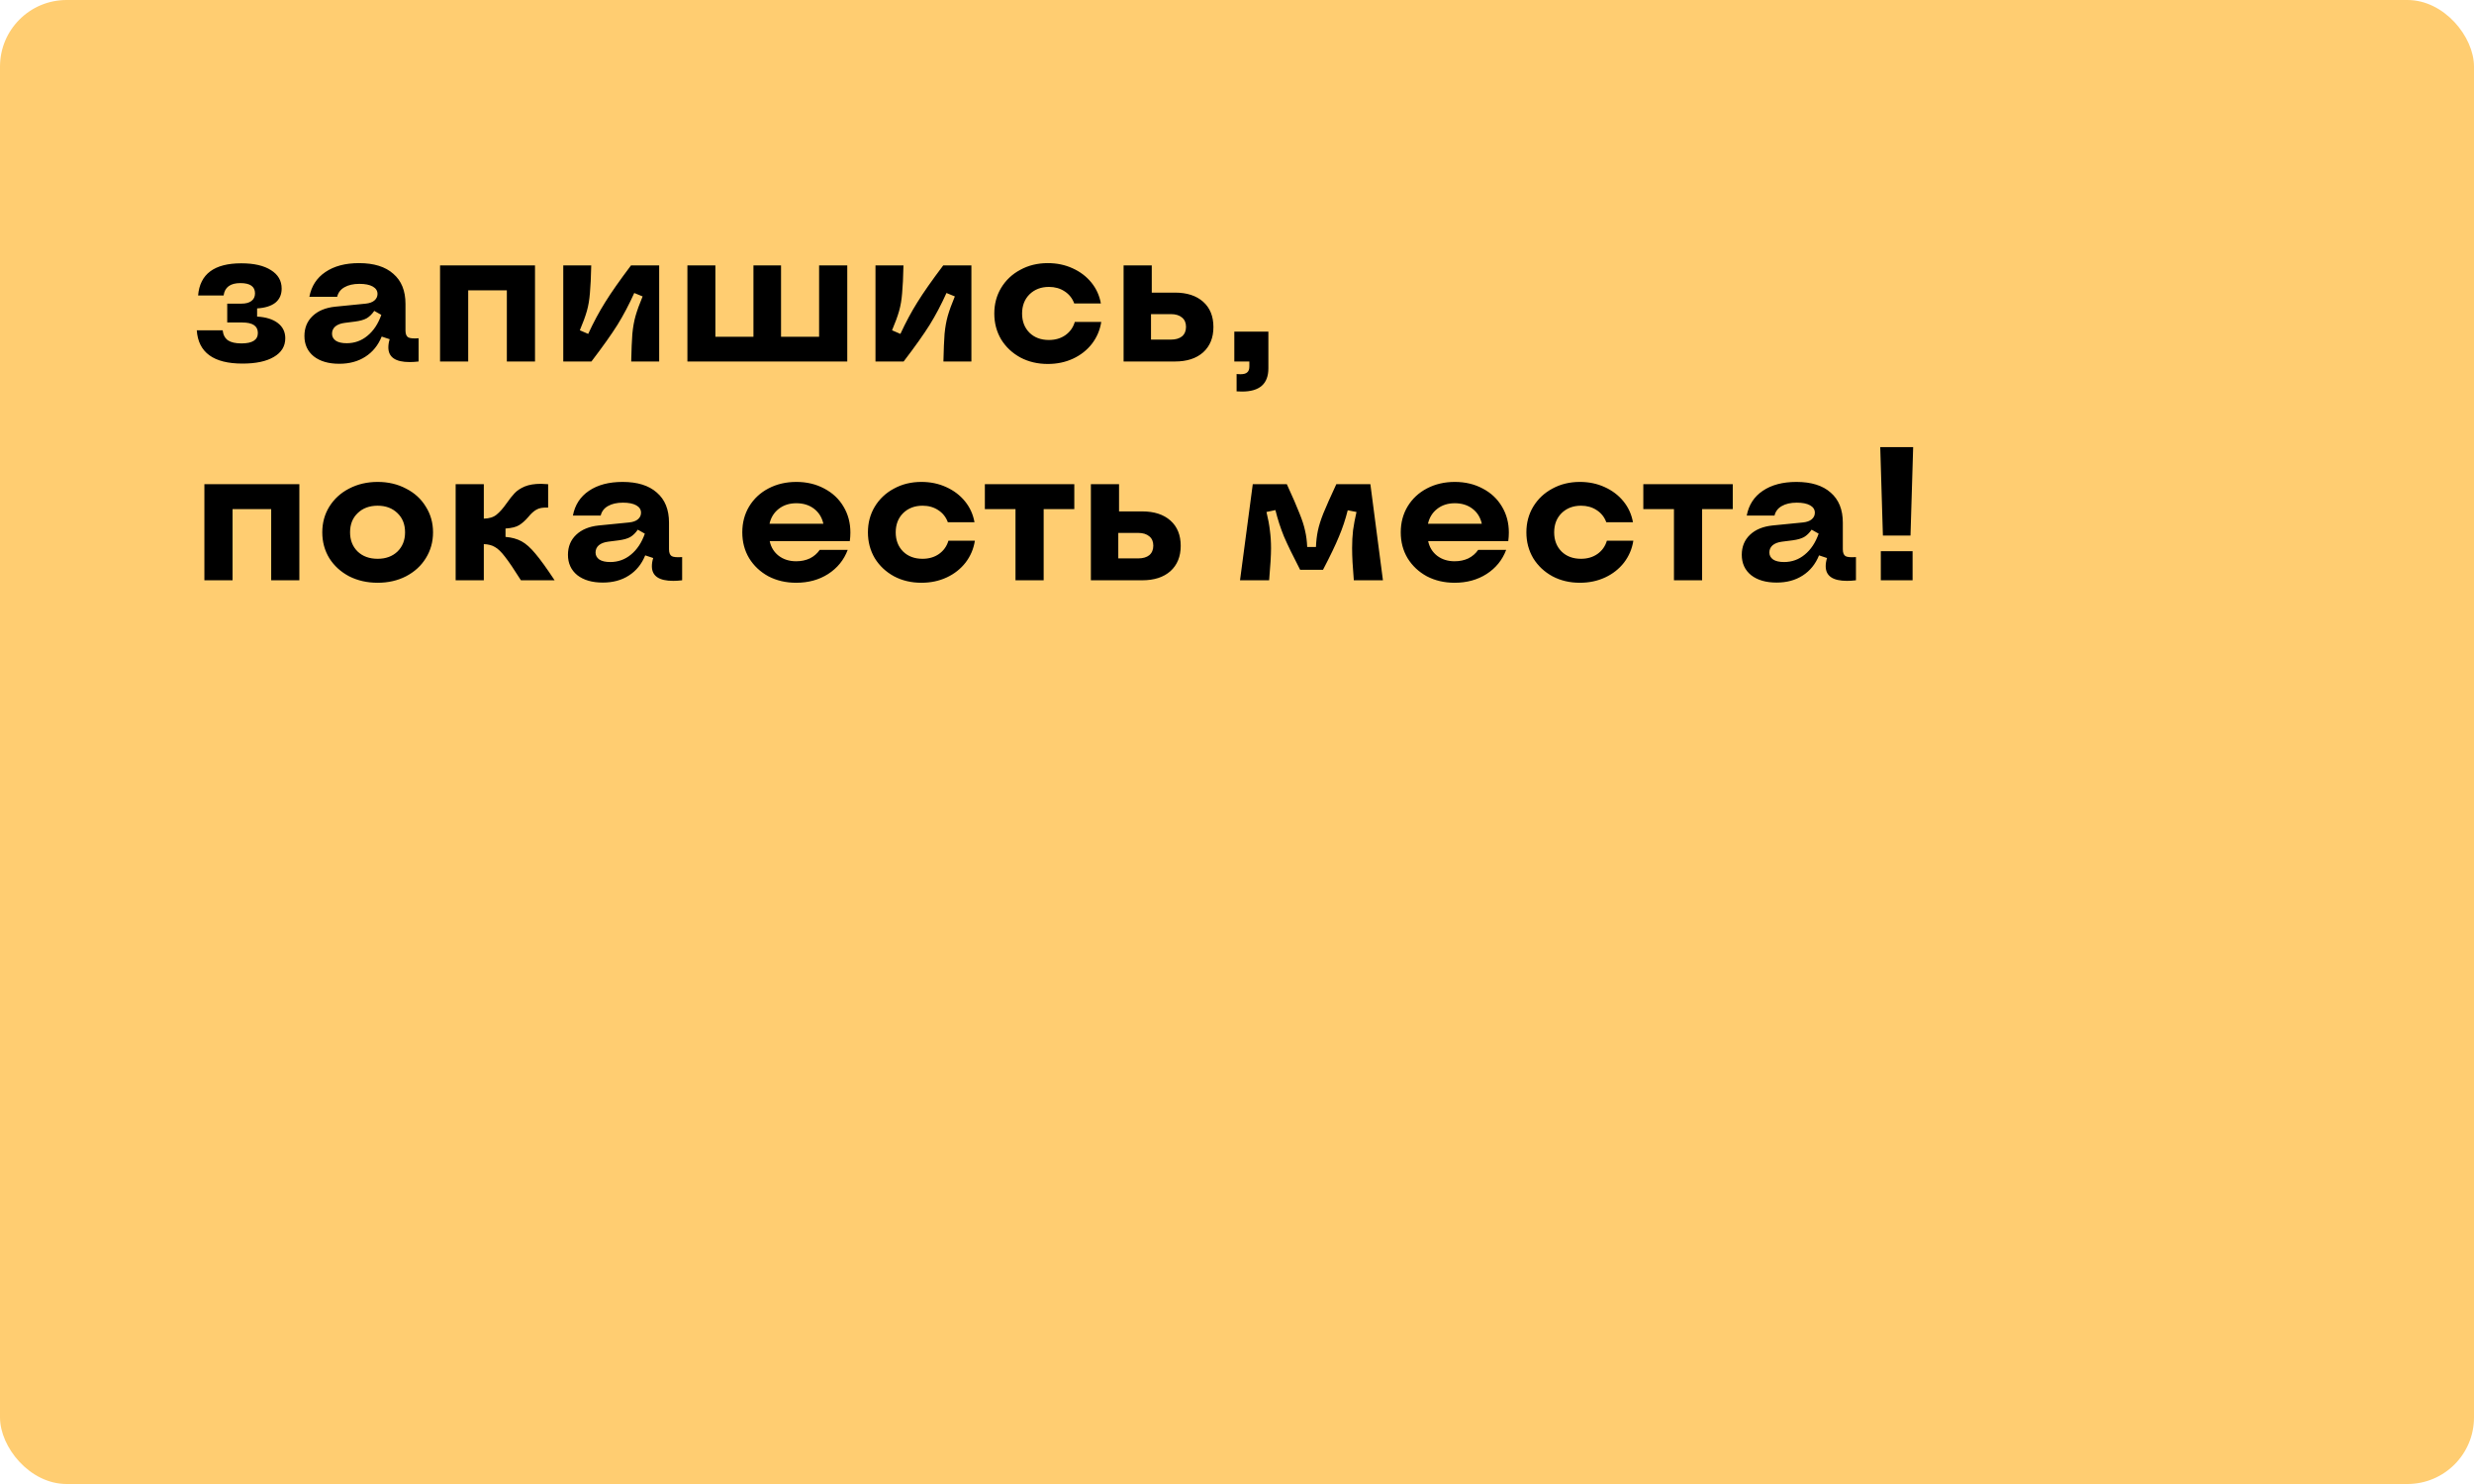 <?xml version="1.0" encoding="UTF-8"?> <svg xmlns="http://www.w3.org/2000/svg" width="260" height="156" viewBox="0 0 260 156" fill="none"> <rect width="260" height="156" rx="7" fill="#FFCD71"></rect> <path d="M25.48 38.22C22.44 38.22 20.84 37.053 20.68 34.72H23.4C23.453 35.2 23.64 35.553 23.96 35.78C24.28 35.993 24.753 36.1 25.38 36.1C26.527 36.1 27.1 35.733 27.1 35C27.1 34.267 26.553 33.9 25.46 33.9H23.88V31.92H25.36C25.827 31.92 26.18 31.827 26.42 31.64C26.673 31.453 26.8 31.187 26.8 30.84C26.8 30.12 26.287 29.76 25.26 29.76C24.207 29.76 23.62 30.193 23.5 31.06H20.82C21.007 28.807 22.52 27.68 25.36 27.68C26.693 27.68 27.733 27.92 28.48 28.4C29.227 28.867 29.6 29.513 29.6 30.34C29.6 30.967 29.38 31.46 28.94 31.82C28.5 32.167 27.86 32.367 27.02 32.42V33.28C27.953 33.333 28.68 33.56 29.2 33.96C29.72 34.36 29.98 34.893 29.98 35.56C29.98 36.4 29.58 37.053 28.78 37.52C27.993 37.987 26.893 38.22 25.48 38.22ZM35.653 38.24C34.533 38.24 33.639 37.98 32.973 37.46C32.319 36.927 31.993 36.213 31.993 35.32C31.993 34.467 32.279 33.767 32.853 33.22C33.426 32.673 34.213 32.347 35.213 32.24L38.433 31.92C38.819 31.88 39.12 31.773 39.333 31.6C39.559 31.413 39.673 31.18 39.673 30.9C39.673 30.567 39.506 30.307 39.173 30.12C38.84 29.933 38.373 29.84 37.773 29.84C37.133 29.84 36.606 29.96 36.193 30.2C35.793 30.427 35.539 30.76 35.433 31.2H32.513C32.726 30.08 33.286 29.213 34.193 28.6C35.113 27.973 36.293 27.66 37.733 27.66C39.293 27.66 40.493 28.033 41.333 28.78C42.186 29.513 42.613 30.567 42.613 31.94V34.74C42.613 35.1 42.706 35.34 42.893 35.46C43.08 35.567 43.446 35.6 43.993 35.56V38C43.66 38.04 43.346 38.06 43.053 38.06C41.559 38.06 40.813 37.547 40.813 36.52C40.813 36.24 40.859 35.953 40.953 35.66L40.113 35.38C39.739 36.3 39.166 37.007 38.393 37.5C37.633 37.993 36.719 38.24 35.653 38.24ZM36.433 36.08C37.26 36.08 37.986 35.82 38.613 35.3C39.253 34.78 39.739 34.047 40.073 33.1L39.333 32.68C39.093 33.027 38.826 33.287 38.533 33.46C38.239 33.62 37.84 33.733 37.333 33.8L36.233 33.94C35.806 33.993 35.473 34.12 35.233 34.32C35.006 34.52 34.893 34.773 34.893 35.08C34.893 35.387 35.026 35.633 35.293 35.82C35.559 35.993 35.94 36.08 36.433 36.08ZM46.246 27.9H56.226V38H53.266V30.52H49.206V38H46.246V27.9ZM66.335 38C66.362 36.76 66.401 35.793 66.455 35.1C66.522 34.393 66.635 33.76 66.795 33.2C66.955 32.64 67.201 31.96 67.535 31.16L66.655 30.8C66.108 32.013 65.522 33.127 64.895 34.14C64.268 35.14 63.355 36.427 62.155 38H59.195V27.9H62.135C62.108 29.14 62.062 30.113 61.995 30.82C61.941 31.513 61.835 32.14 61.675 32.7C61.515 33.26 61.268 33.933 60.935 34.72L61.815 35.1C62.375 33.887 62.968 32.78 63.595 31.78C64.222 30.767 65.128 29.473 66.315 27.9H69.275V38H66.335ZM72.242 27.9H75.182V35.4H79.182V27.9H82.082V35.4H86.082V27.9H89.042V38H72.242V27.9ZM99.147 38C99.174 36.76 99.214 35.793 99.267 35.1C99.334 34.393 99.447 33.76 99.607 33.2C99.767 32.64 100.014 31.96 100.347 31.16L99.467 30.8C98.921 32.013 98.334 33.127 97.707 34.14C97.081 35.14 96.167 36.427 94.967 38H92.007V27.9H94.947C94.921 29.14 94.874 30.113 94.807 30.82C94.754 31.513 94.647 32.14 94.487 32.7C94.327 33.26 94.081 33.933 93.747 34.72L94.627 35.1C95.187 33.887 95.781 32.78 96.407 31.78C97.034 30.767 97.941 29.473 99.127 27.9H102.087V38H99.147ZM110.114 38.26C109.048 38.26 108.088 38.033 107.234 37.58C106.381 37.113 105.708 36.48 105.214 35.68C104.734 34.867 104.494 33.96 104.494 32.96C104.494 31.96 104.734 31.06 105.214 30.26C105.708 29.447 106.381 28.813 107.234 28.36C108.088 27.893 109.048 27.66 110.114 27.66C111.061 27.66 111.928 27.84 112.714 28.2C113.514 28.56 114.174 29.06 114.694 29.7C115.214 30.34 115.548 31.073 115.694 31.9H112.894C112.694 31.353 112.354 30.927 111.874 30.62C111.408 30.313 110.861 30.16 110.234 30.16C109.408 30.16 108.728 30.42 108.194 30.94C107.674 31.46 107.414 32.133 107.414 32.96C107.414 33.787 107.674 34.46 108.194 34.98C108.714 35.487 109.394 35.74 110.234 35.74C110.901 35.74 111.474 35.573 111.954 35.24C112.448 34.893 112.781 34.427 112.954 33.84H115.734C115.601 34.693 115.274 35.46 114.754 36.14C114.234 36.807 113.574 37.327 112.774 37.7C111.974 38.073 111.088 38.26 110.114 38.26ZM118.082 27.9H121.042V30.76H123.482C124.735 30.76 125.722 31.08 126.442 31.72C127.162 32.36 127.522 33.247 127.522 34.38C127.522 35.5 127.162 36.387 126.442 37.04C125.722 37.68 124.735 38 123.482 38H118.082V27.9ZM123.042 35.7C123.548 35.7 123.942 35.587 124.222 35.36C124.502 35.12 124.642 34.787 124.642 34.36C124.642 33.933 124.502 33.607 124.222 33.38C123.942 33.14 123.548 33.02 123.042 33.02H120.962V35.7H123.042ZM129.958 39.32C130.064 39.333 130.198 39.34 130.358 39.34C130.704 39.34 130.944 39.273 131.077 39.14C131.224 39.02 131.298 38.813 131.298 38.52V38H129.718V34.86H133.298V38.72C133.298 40.347 132.378 41.16 130.538 41.16C130.284 41.16 130.091 41.153 129.958 41.14V39.32ZM21.48 50.9H31.46V61H28.5V53.52H24.44V61H21.48V50.9ZM39.689 61.26C38.583 61.26 37.583 61.033 36.689 60.58C35.809 60.113 35.116 59.48 34.609 58.68C34.116 57.867 33.869 56.96 33.869 55.96C33.869 54.96 34.116 54.06 34.609 53.26C35.116 52.447 35.809 51.813 36.689 51.36C37.583 50.893 38.583 50.66 39.689 50.66C40.796 50.66 41.789 50.893 42.669 51.36C43.563 51.813 44.256 52.447 44.749 53.26C45.256 54.06 45.509 54.96 45.509 55.96C45.509 56.96 45.256 57.867 44.749 58.68C44.256 59.48 43.563 60.113 42.669 60.58C41.789 61.033 40.796 61.26 39.689 61.26ZM39.689 58.74C40.543 58.74 41.236 58.487 41.769 57.98C42.303 57.46 42.569 56.787 42.569 55.96C42.569 55.12 42.303 54.447 41.769 53.94C41.236 53.42 40.543 53.16 39.689 53.16C38.823 53.16 38.123 53.42 37.589 53.94C37.056 54.447 36.789 55.12 36.789 55.96C36.789 56.787 37.056 57.46 37.589 57.98C38.123 58.487 38.823 58.74 39.689 58.74ZM47.886 50.9H50.846V54.52C51.42 54.507 51.866 54.367 52.186 54.1C52.52 53.833 52.873 53.433 53.246 52.9C53.553 52.46 53.833 52.107 54.086 51.84C54.353 51.56 54.706 51.327 55.146 51.14C55.6 50.953 56.166 50.86 56.846 50.86C56.98 50.86 57.233 50.873 57.606 50.9V53.36C57.06 53.333 56.646 53.407 56.366 53.58C56.086 53.74 55.806 53.993 55.526 54.34C55.206 54.713 54.886 55 54.566 55.2C54.246 55.4 53.766 55.52 53.126 55.56V56.44C53.78 56.493 54.34 56.647 54.806 56.9C55.273 57.153 55.76 57.587 56.266 58.2C56.786 58.813 57.46 59.747 58.286 61H54.746C54.026 59.853 53.466 59.027 53.066 58.52C52.68 58.013 52.326 57.673 52.006 57.5C51.7 57.313 51.313 57.213 50.846 57.2V61H47.886V50.9ZM63.348 61.24C62.228 61.24 61.335 60.98 60.668 60.46C60.015 59.927 59.688 59.213 59.688 58.32C59.688 57.467 59.975 56.767 60.548 56.22C61.121 55.673 61.908 55.347 62.908 55.24L66.128 54.92C66.515 54.88 66.815 54.773 67.028 54.6C67.255 54.413 67.368 54.18 67.368 53.9C67.368 53.567 67.201 53.307 66.868 53.12C66.535 52.933 66.068 52.84 65.468 52.84C64.828 52.84 64.302 52.96 63.888 53.2C63.488 53.427 63.235 53.76 63.128 54.2H60.208C60.422 53.08 60.981 52.213 61.888 51.6C62.808 50.973 63.988 50.66 65.428 50.66C66.988 50.66 68.188 51.033 69.028 51.78C69.882 52.513 70.308 53.567 70.308 54.94V57.74C70.308 58.1 70.401 58.34 70.588 58.46C70.775 58.567 71.141 58.6 71.688 58.56V61C71.355 61.04 71.041 61.06 70.748 61.06C69.255 61.06 68.508 60.547 68.508 59.52C68.508 59.24 68.555 58.953 68.648 58.66L67.808 58.38C67.435 59.3 66.862 60.007 66.088 60.5C65.328 60.993 64.415 61.24 63.348 61.24ZM64.128 59.08C64.955 59.08 65.681 58.82 66.308 58.3C66.948 57.78 67.435 57.047 67.768 56.1L67.028 55.68C66.788 56.027 66.522 56.287 66.228 56.46C65.935 56.62 65.535 56.733 65.028 56.8L63.928 56.94C63.502 56.993 63.168 57.12 62.928 57.32C62.702 57.52 62.588 57.773 62.588 58.08C62.588 58.387 62.721 58.633 62.988 58.82C63.255 58.993 63.635 59.08 64.128 59.08ZM83.67 61.26C82.59 61.26 81.617 61.033 80.75 60.58C79.897 60.113 79.223 59.48 78.73 58.68C78.25 57.88 78.01 56.973 78.01 55.96C78.01 54.947 78.25 54.04 78.73 53.24C79.223 52.427 79.903 51.793 80.77 51.34C81.636 50.887 82.61 50.66 83.69 50.66C84.783 50.66 85.763 50.893 86.63 51.36C87.496 51.813 88.17 52.447 88.65 53.26C89.13 54.06 89.37 54.967 89.37 55.98C89.37 56.273 89.35 56.573 89.31 56.88H80.89C81.023 57.52 81.337 58.033 81.83 58.42C82.337 58.807 82.95 59 83.67 59C84.203 59 84.683 58.9 85.11 58.7C85.537 58.487 85.883 58.187 86.15 57.8H89.09C88.69 58.867 88.003 59.713 87.03 60.34C86.07 60.953 84.95 61.26 83.67 61.26ZM86.53 55.06C86.383 54.393 86.056 53.867 85.55 53.48C85.043 53.093 84.423 52.9 83.69 52.9C82.957 52.9 82.337 53.1 81.83 53.5C81.337 53.887 81.016 54.407 80.87 55.06H86.53ZM96.833 61.26C95.766 61.26 94.806 61.033 93.953 60.58C93.1 60.113 92.426 59.48 91.933 58.68C91.453 57.867 91.213 56.96 91.213 55.96C91.213 54.96 91.453 54.06 91.933 53.26C92.426 52.447 93.1 51.813 93.953 51.36C94.806 50.893 95.766 50.66 96.833 50.66C97.78 50.66 98.646 50.84 99.433 51.2C100.233 51.56 100.893 52.06 101.413 52.7C101.933 53.34 102.266 54.073 102.413 54.9H99.613C99.413 54.353 99.073 53.927 98.593 53.62C98.126 53.313 97.58 53.16 96.953 53.16C96.126 53.16 95.446 53.42 94.913 53.94C94.393 54.46 94.133 55.133 94.133 55.96C94.133 56.787 94.393 57.46 94.913 57.98C95.433 58.487 96.113 58.74 96.953 58.74C97.62 58.74 98.193 58.573 98.673 58.24C99.166 57.893 99.5 57.427 99.673 56.84H102.453C102.32 57.693 101.993 58.46 101.473 59.14C100.953 59.807 100.293 60.327 99.493 60.7C98.693 61.073 97.806 61.26 96.833 61.26ZM106.722 53.52H103.502V50.9H112.902V53.52H109.682V61H106.722V53.52ZM114.644 50.9H117.604V53.76H120.044C121.297 53.76 122.284 54.08 123.004 54.72C123.724 55.36 124.084 56.247 124.084 57.38C124.084 58.5 123.724 59.387 123.004 60.04C122.284 60.68 121.297 61 120.044 61H114.644V50.9ZM119.604 58.7C120.111 58.7 120.504 58.587 120.784 58.36C121.064 58.12 121.204 57.787 121.204 57.36C121.204 56.933 121.064 56.607 120.784 56.38C120.504 56.14 120.111 56.02 119.604 56.02H117.524V58.7H119.604ZM130.317 61L131.657 50.9H135.237C135.837 52.207 136.277 53.22 136.557 53.94C136.85 54.66 137.05 55.28 137.157 55.8C137.277 56.307 137.35 56.873 137.377 57.5H138.297C138.324 56.873 138.39 56.307 138.497 55.8C138.604 55.28 138.797 54.667 139.077 53.96C139.37 53.24 139.824 52.22 140.437 50.9H144.017L145.337 61H142.277C142.157 59.613 142.097 58.487 142.097 57.62C142.097 56.953 142.13 56.327 142.197 55.74C142.277 55.153 142.397 54.513 142.557 53.82L141.637 53.64C141.397 54.6 141.09 55.52 140.717 56.4C140.357 57.28 139.797 58.447 139.037 59.9H136.637C135.877 58.433 135.31 57.267 134.937 56.4C134.577 55.52 134.277 54.593 134.037 53.62L133.097 53.82C133.27 54.527 133.39 55.173 133.457 55.76C133.537 56.347 133.577 56.973 133.577 57.64C133.577 58.347 133.51 59.467 133.377 61H130.317ZM152.869 61.26C151.789 61.26 150.816 61.033 149.949 60.58C149.096 60.113 148.422 59.48 147.929 58.68C147.449 57.88 147.209 56.973 147.209 55.96C147.209 54.947 147.449 54.04 147.929 53.24C148.422 52.427 149.102 51.793 149.969 51.34C150.836 50.887 151.809 50.66 152.889 50.66C153.982 50.66 154.962 50.893 155.829 51.36C156.696 51.813 157.369 52.447 157.849 53.26C158.329 54.06 158.569 54.967 158.569 55.98C158.569 56.273 158.549 56.573 158.509 56.88H150.089C150.222 57.52 150.536 58.033 151.029 58.42C151.536 58.807 152.149 59 152.869 59C153.402 59 153.882 58.9 154.309 58.7C154.736 58.487 155.082 58.187 155.349 57.8H158.289C157.889 58.867 157.202 59.713 156.229 60.34C155.269 60.953 154.149 61.26 152.869 61.26ZM155.729 55.06C155.582 54.393 155.256 53.867 154.749 53.48C154.242 53.093 153.622 52.9 152.889 52.9C152.156 52.9 151.536 53.1 151.029 53.5C150.536 53.887 150.216 54.407 150.069 55.06H155.729ZM166.032 61.26C164.966 61.26 164.006 61.033 163.152 60.58C162.299 60.113 161.626 59.48 161.132 58.68C160.652 57.867 160.412 56.96 160.412 55.96C160.412 54.96 160.652 54.06 161.132 53.26C161.626 52.447 162.299 51.813 163.152 51.36C164.006 50.893 164.966 50.66 166.032 50.66C166.979 50.66 167.846 50.84 168.632 51.2C169.432 51.56 170.092 52.06 170.612 52.7C171.132 53.34 171.466 54.073 171.612 54.9H168.812C168.612 54.353 168.272 53.927 167.792 53.62C167.326 53.313 166.779 53.16 166.152 53.16C165.326 53.16 164.646 53.42 164.112 53.94C163.592 54.46 163.332 55.133 163.332 55.96C163.332 56.787 163.592 57.46 164.112 57.98C164.632 58.487 165.312 58.74 166.152 58.74C166.819 58.74 167.392 58.573 167.872 58.24C168.366 57.893 168.699 57.427 168.872 56.84H171.652C171.519 57.693 171.192 58.46 170.672 59.14C170.152 59.807 169.492 60.327 168.692 60.7C167.892 61.073 167.006 61.26 166.032 61.26ZM175.921 53.52H172.701V50.9H182.101V53.52H178.881V61H175.921V53.52ZM186.708 61.24C185.588 61.24 184.694 60.98 184.028 60.46C183.374 59.927 183.048 59.213 183.048 58.32C183.048 57.467 183.334 56.767 183.908 56.22C184.481 55.673 185.268 55.347 186.268 55.24L189.488 54.92C189.874 54.88 190.174 54.773 190.388 54.6C190.614 54.413 190.728 54.18 190.728 53.9C190.728 53.567 190.561 53.307 190.228 53.12C189.894 52.933 189.428 52.84 188.828 52.84C188.188 52.84 187.661 52.96 187.248 53.2C186.848 53.427 186.594 53.76 186.488 54.2H183.568C183.781 53.08 184.341 52.213 185.248 51.6C186.168 50.973 187.348 50.66 188.788 50.66C190.348 50.66 191.548 51.033 192.388 51.78C193.241 52.513 193.668 53.567 193.668 54.94V57.74C193.668 58.1 193.761 58.34 193.947 58.46C194.134 58.567 194.501 58.6 195.048 58.56V61C194.714 61.04 194.401 61.06 194.108 61.06C192.614 61.06 191.868 60.547 191.868 59.52C191.868 59.24 191.914 58.953 192.008 58.66L191.168 58.38C190.794 59.3 190.221 60.007 189.448 60.5C188.688 60.993 187.774 61.24 186.708 61.24ZM187.488 59.08C188.314 59.08 189.041 58.82 189.668 58.3C190.308 57.78 190.794 57.047 191.128 56.1L190.388 55.68C190.148 56.027 189.881 56.287 189.588 56.46C189.294 56.62 188.894 56.733 188.388 56.8L187.288 56.94C186.861 56.993 186.528 57.12 186.288 57.32C186.061 57.52 185.948 57.773 185.948 58.08C185.948 58.387 186.081 58.633 186.348 58.82C186.614 58.993 186.994 59.08 187.488 59.08ZM197.6 47H201.06L200.78 56.3H197.88L197.6 47ZM197.66 57.94H201V61H197.66V57.94Z" fill="black"></path> </svg> 